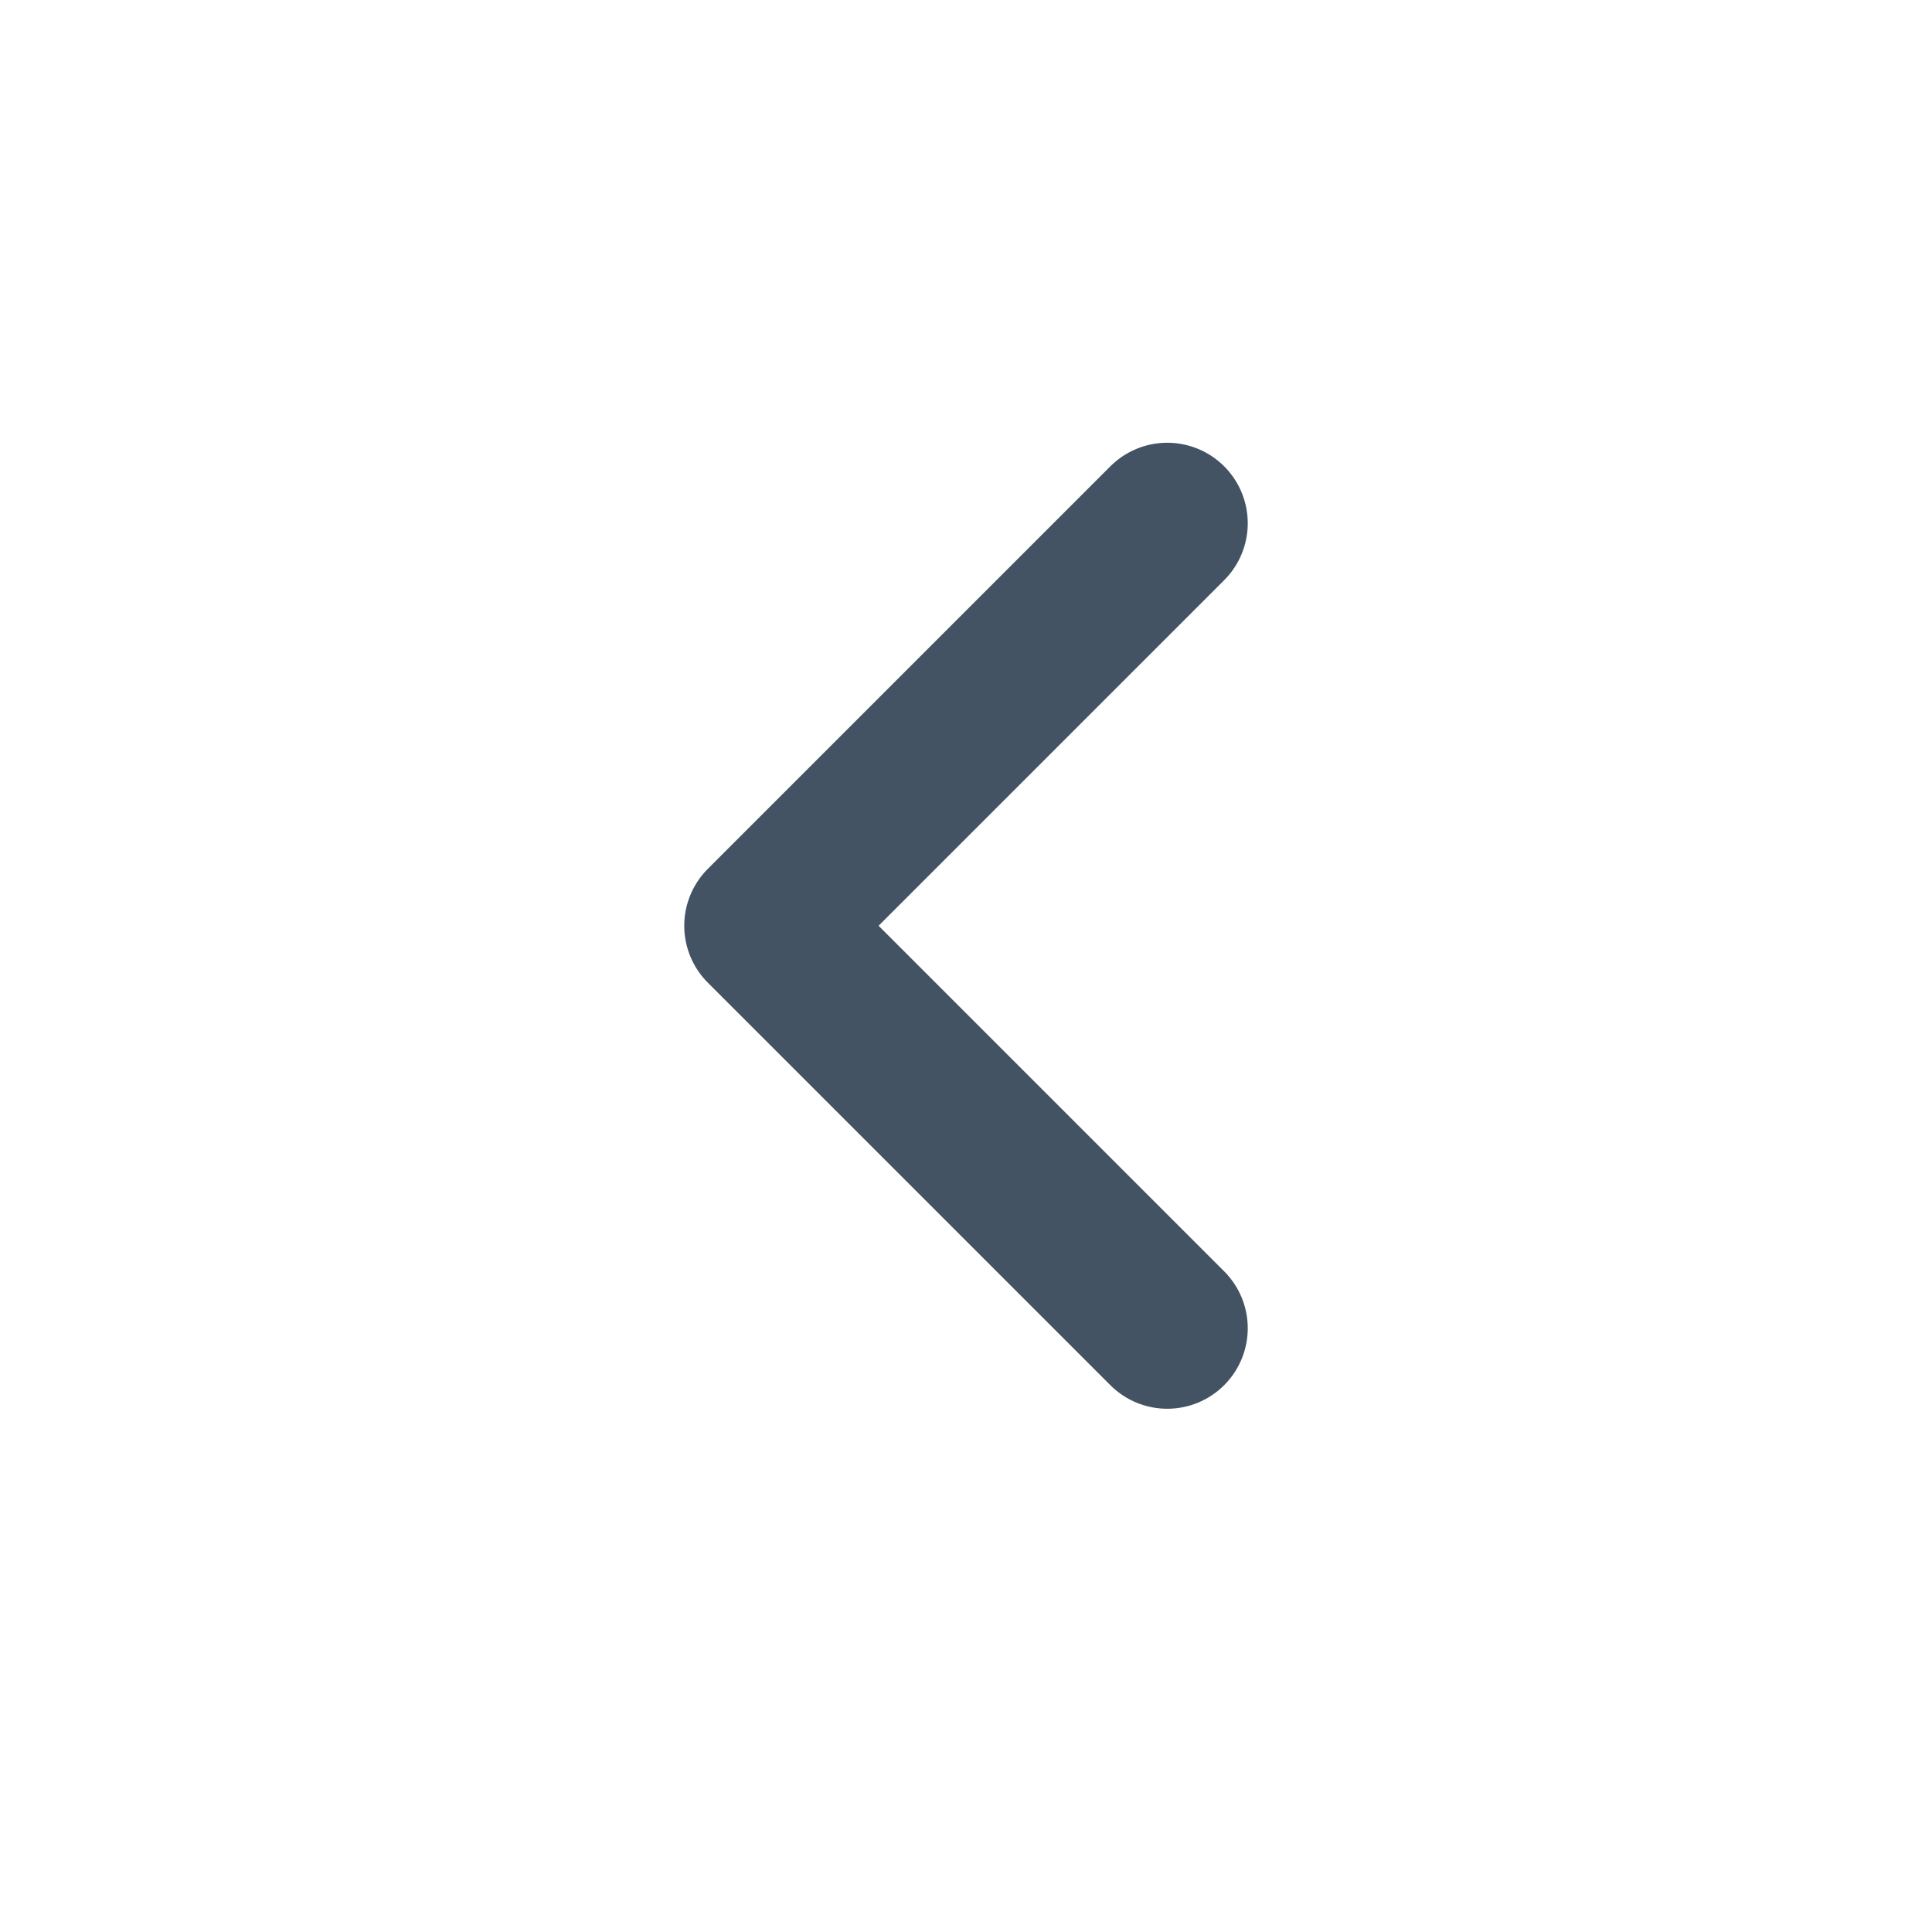<?xml version="1.0" encoding="UTF-8"?> <svg xmlns="http://www.w3.org/2000/svg" width="24" height="24" viewBox="0 0 24 24" fill="none"><path d="M14.5 16.5L9.5 11.5L14.5 6.5" stroke="#435363" stroke-width="2" stroke-linecap="round" stroke-linejoin="round"></path></svg> 